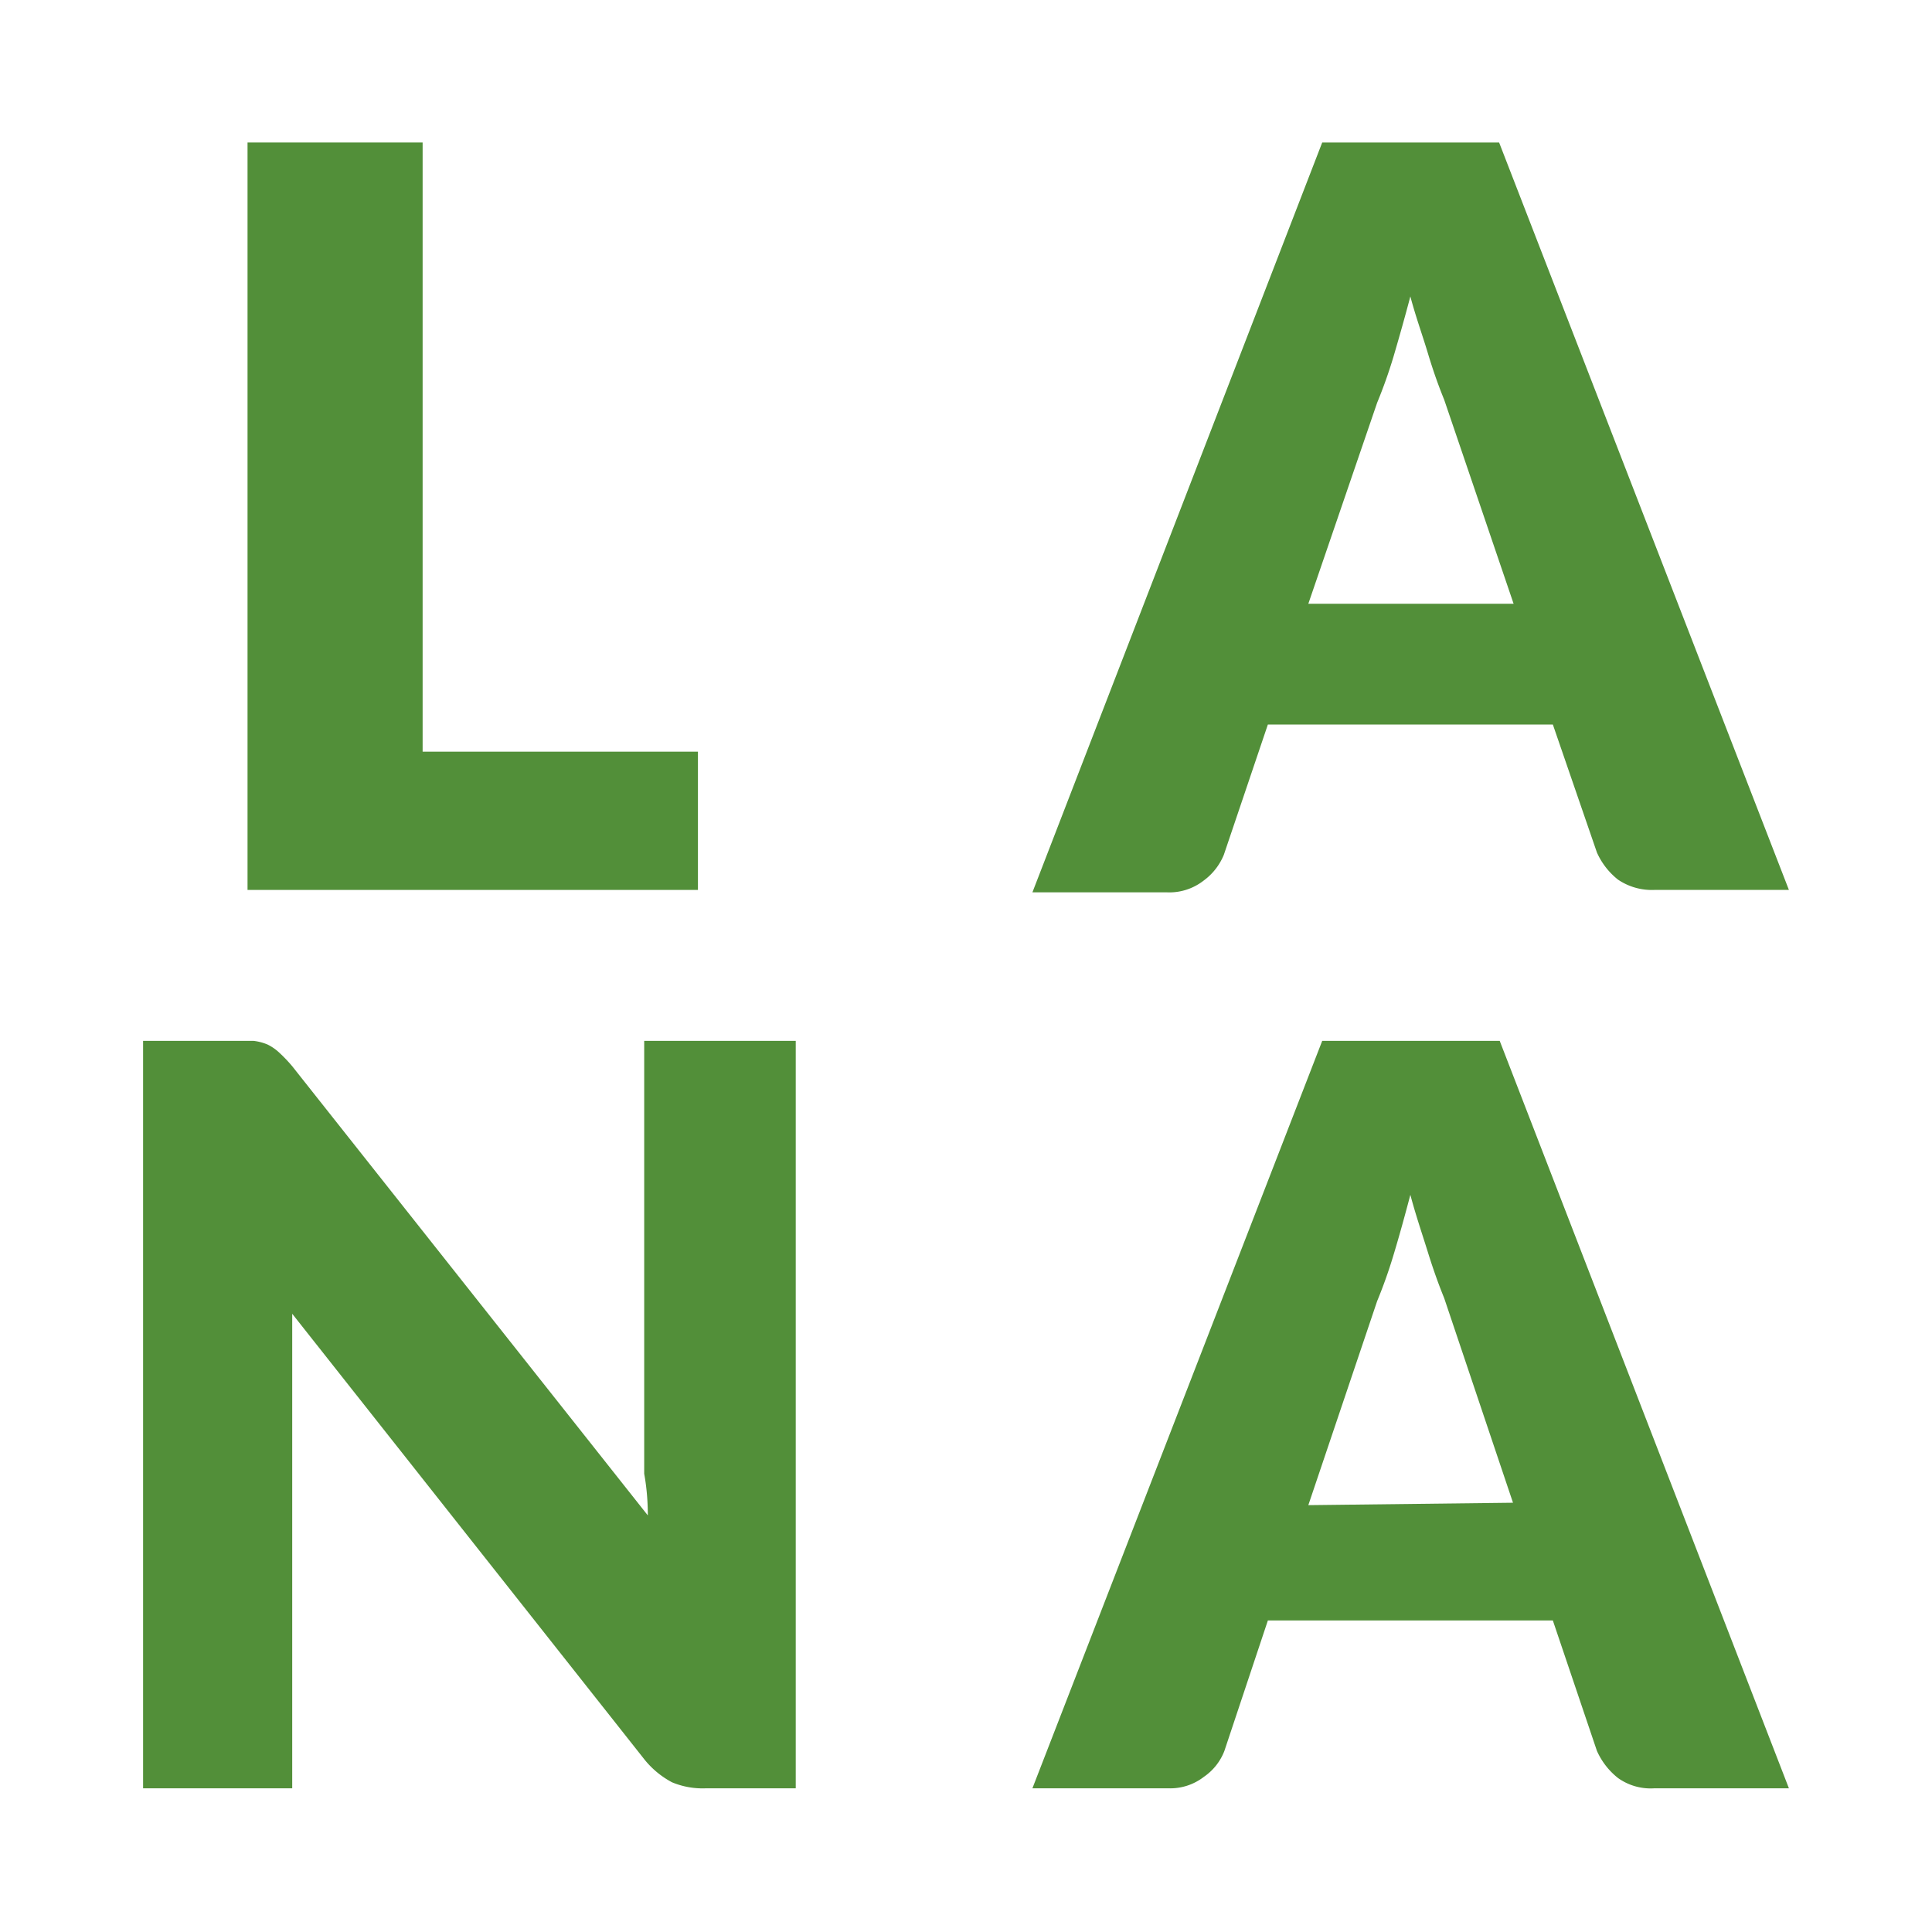 <svg id="Ebene_1" data-name="Ebene 1" xmlns="http://www.w3.org/2000/svg" viewBox="0 0 32 32"><defs><style>.cls-1{fill:#528f39;}</style></defs><path class="cls-1" d="M11.56,12.45v2.29H4.1V2.36H7V12.45Z"/><path class="cls-1" d="M29.63,14.74H27.4a1,1,0,0,1-.6-.17,1.19,1.19,0,0,1-.35-.45L25.72,12H21l-.73,2.16a1,1,0,0,1-.34.43.92.92,0,0,1-.6.19H17.1L21.9,2.36h2.93ZM25.07,10,23.92,6.62c-.09-.22-.18-.47-.27-.77s-.2-.6-.29-.94c-.09.34-.18.66-.28,1a8.06,8.06,0,0,1-.27.76L21.67,10Z"/><path class="cls-1" d="M13.18,17.24V29.62H11.69a1.31,1.31,0,0,1-.56-.1,1.47,1.47,0,0,1-.45-.37L4.84,21.76c0,.22,0,.44,0,.64s0,.4,0,.59v6.63H2.37V17.24H3.88l.32,0a.86.86,0,0,1,.23.06.8.8,0,0,1,.19.13,2.49,2.49,0,0,1,.22.23l5.89,7.44q0-.36-.06-.69c0-.23,0-.44,0-.64V17.24Z"/><path class="cls-1" d="M29.63,29.62H27.4a.93.93,0,0,1-.6-.17,1.19,1.19,0,0,1-.35-.45l-.73-2.16H21L20.28,29a.92.92,0,0,1-.34.43.91.91,0,0,1-.59.19H17.1l4.8-12.38h2.94Zm-4.57-4.73L23.92,21.5c-.09-.22-.18-.47-.27-.76s-.2-.61-.29-.95c-.09.34-.18.67-.28,1a8.06,8.06,0,0,1-.27.76l-1.14,3.38Z"/></svg>